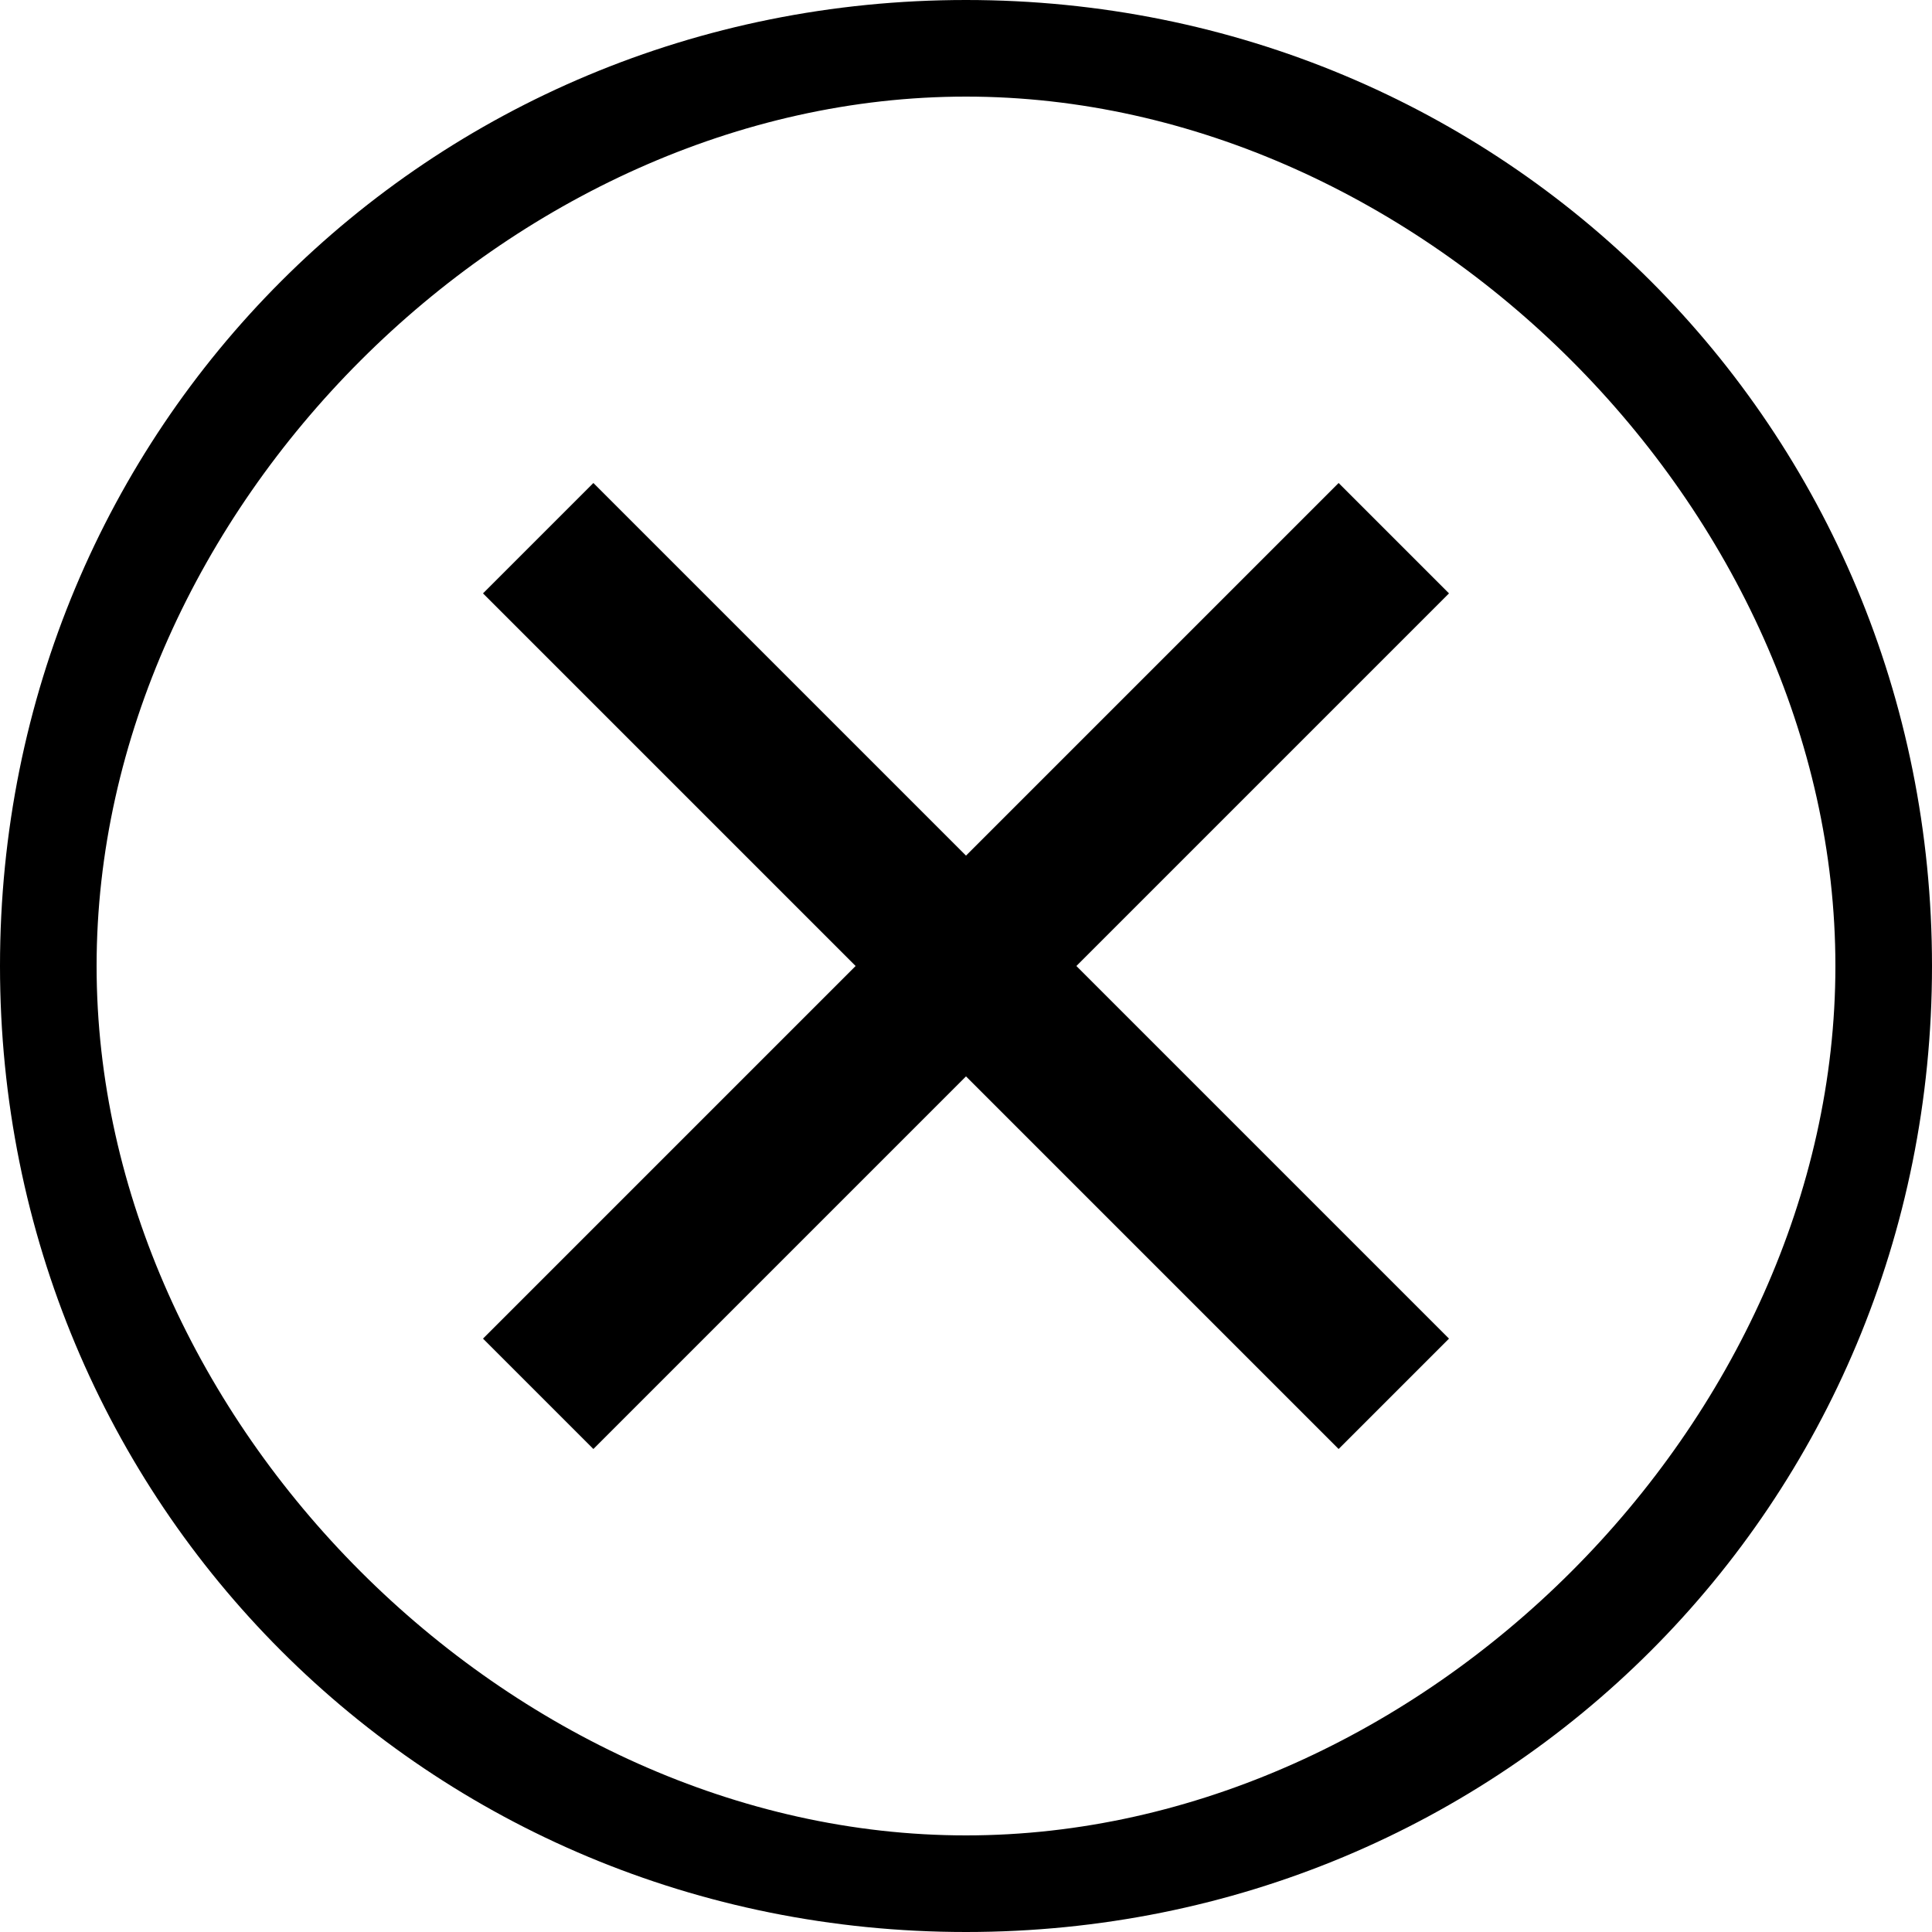 <?xml version="1.0" encoding="UTF-8"?> <svg xmlns="http://www.w3.org/2000/svg" width="30" height="30" viewBox="0 0 30 30" fill="none"><g clip-path="url(#clip0_91_402)"><path d="M15 0C6.643 0 0 6.643 0 15C0 23.357 6.643 30 15 30C23.357 30 30 23.357 30 15C30 6.643 23.357 0 15 0ZM15 28.5C7.929 28.5 1.5 22.071 1.5 15C1.5 7.929 7.929 1.5 15 1.5C22.071 1.5 28.5 7.929 28.5 15C28.5 22.071 22.071 28.5 15 28.5Z" fill="#406059" style="fill:#406059;fill:color(display-p3 0.251 0.377 0.349);fill-opacity:1;"></path><path d="M20.786 22.5L15 16.714L9.214 22.5L7.5 20.786L13.286 15L7.5 9.214L9.214 7.5L15 13.286L20.786 7.5L22.5 9.214L16.714 15L22.5 20.786L20.786 22.5Z" fill="#406059" style="fill:#406059;fill:color(display-p3 0.251 0.377 0.349);fill-opacity:1;"></path></g><defs><clipPath id="clip0_91_402"><rect width="30" height="30" fill="white" style="fill:white;fill-opacity:1;"></rect></clipPath></defs></svg> 